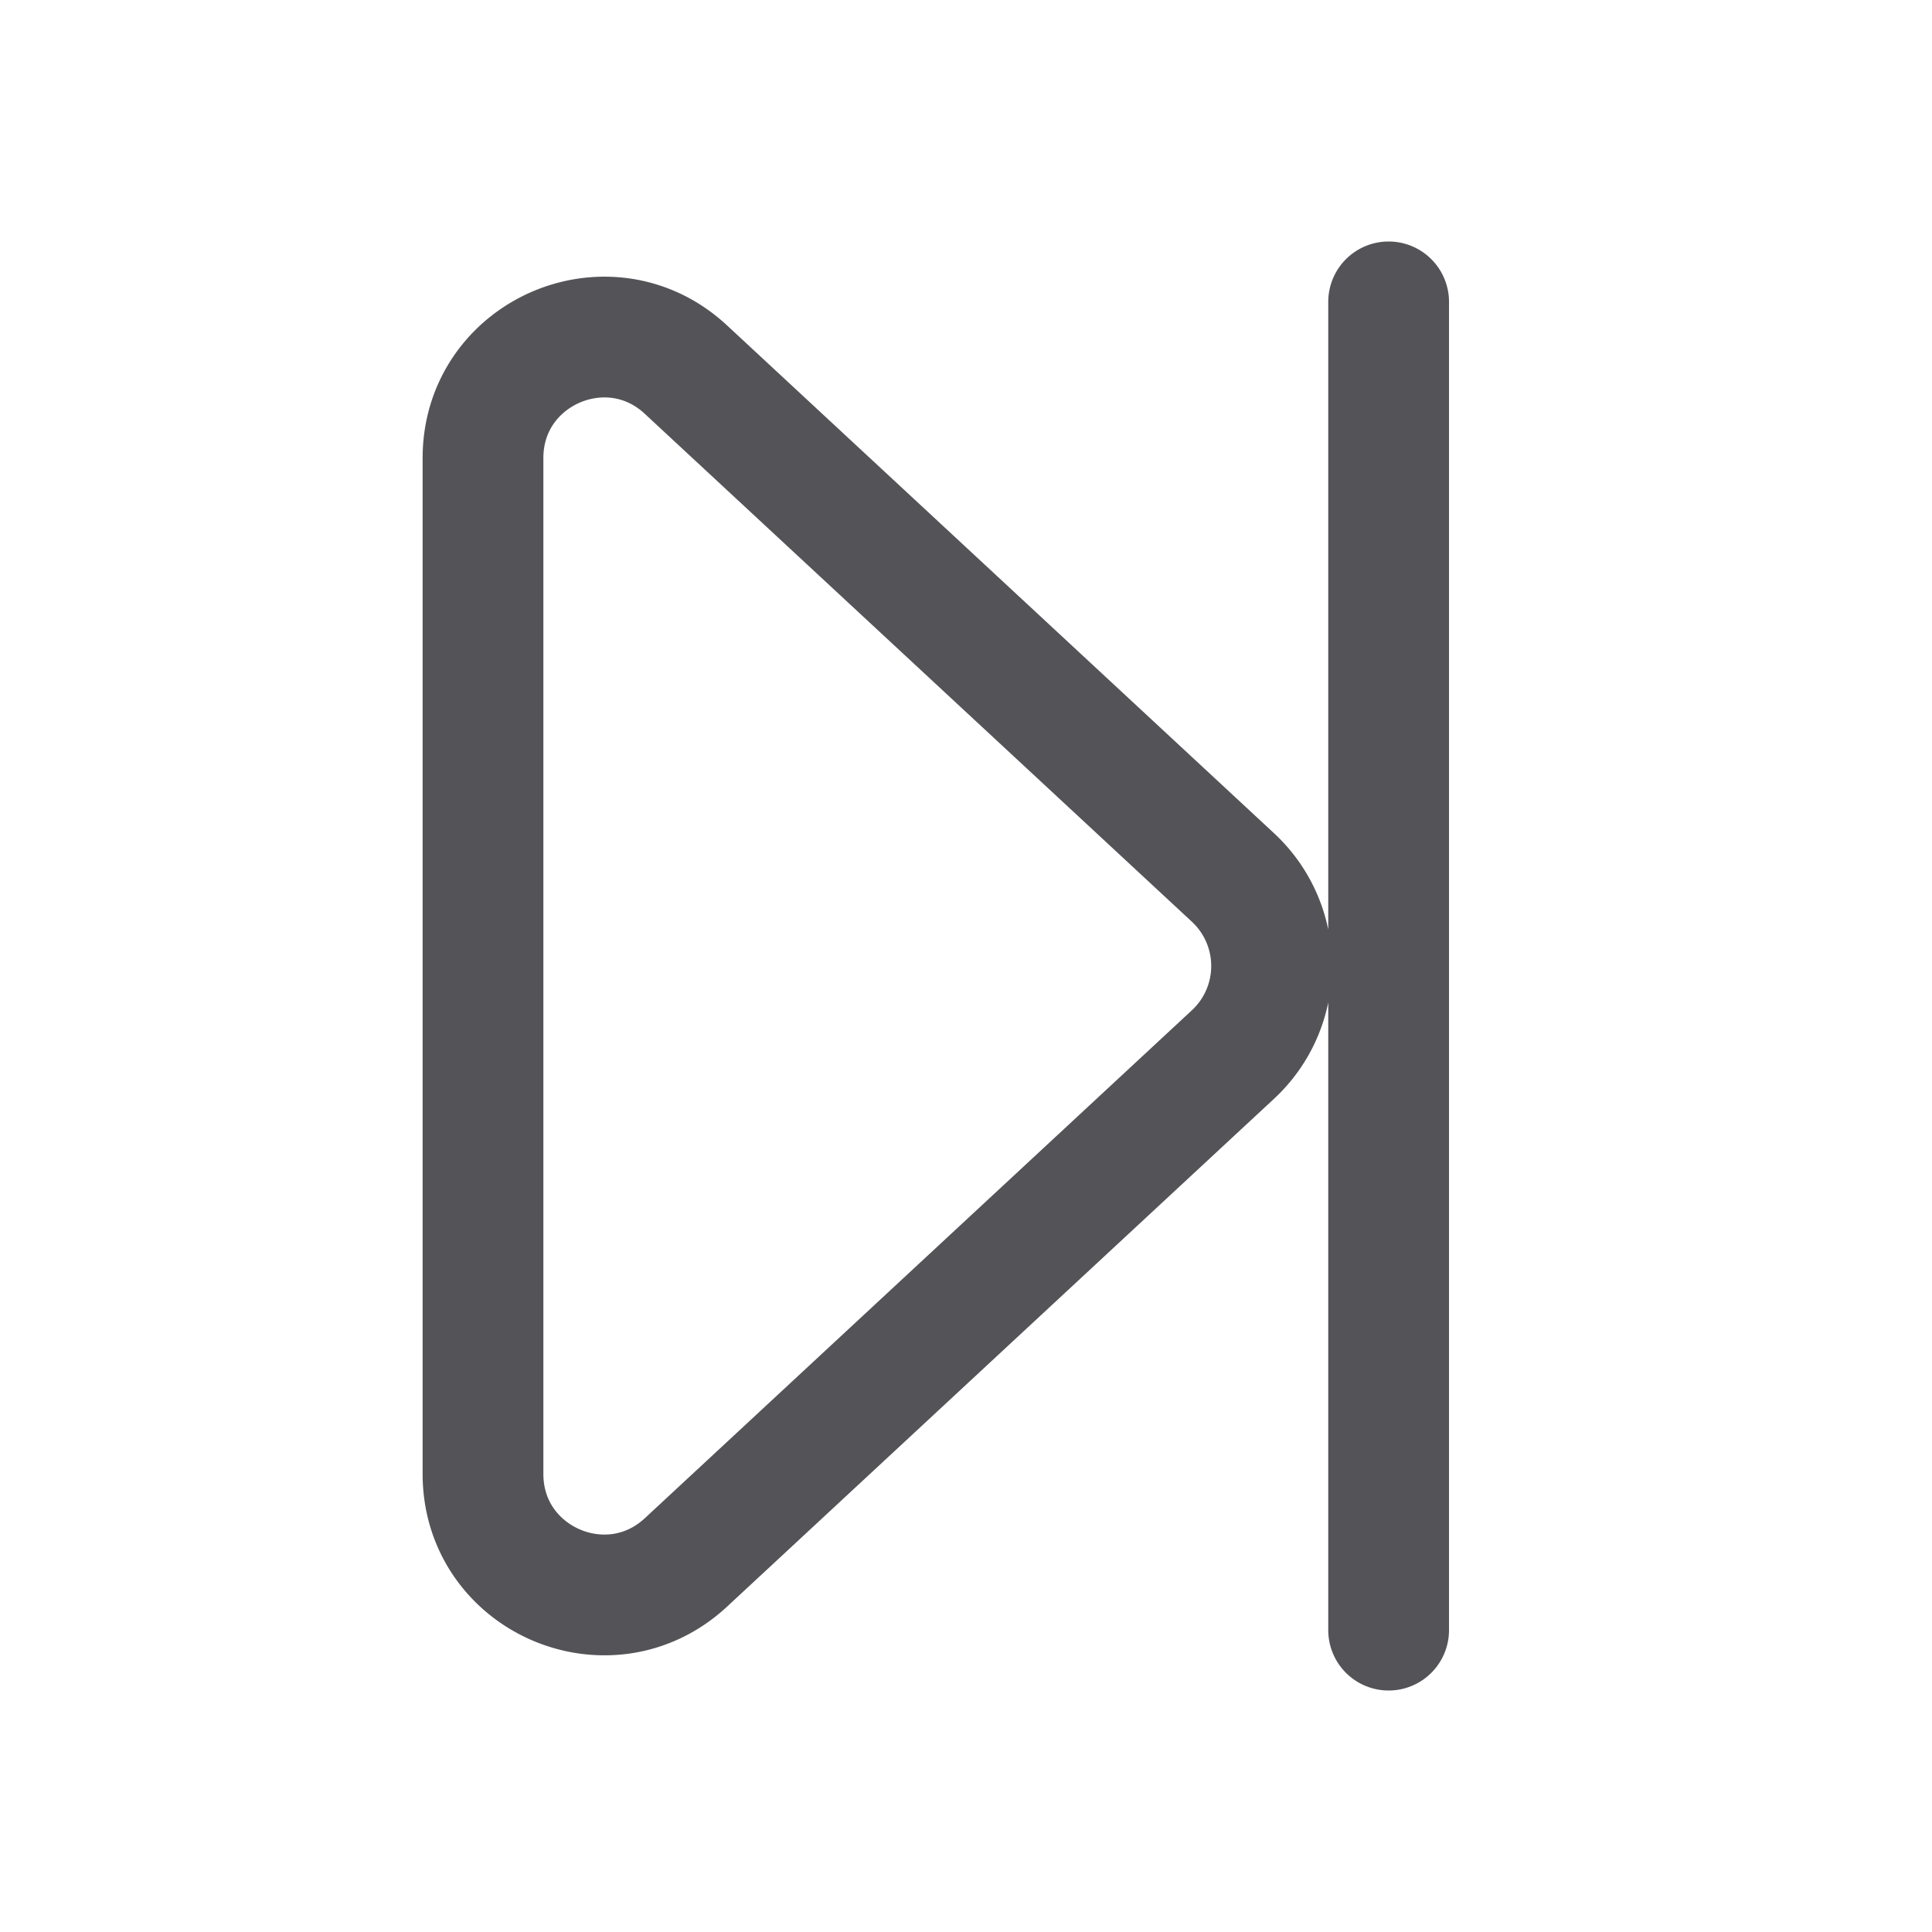<?xml version="1.0" encoding="utf-8"?><!-- Скачано с сайта svg4.ru / Downloaded from svg4.ru -->
<svg width="800px" height="800px" viewBox="0 0 32 32" xmlns="http://www.w3.org/2000/svg" fill="none">
  <path stroke="#535358" stroke-linecap="round" stroke-linejoin="round" stroke-width="2" d="M8 24.414V7.586c0-1.746 2.081-2.653 3.36-1.465l9.062 8.413a2 2 0 010 2.932l-9.061 8.413C10.08 27.067 8 26.16 8 24.414zM23 5v22"/>
</svg>